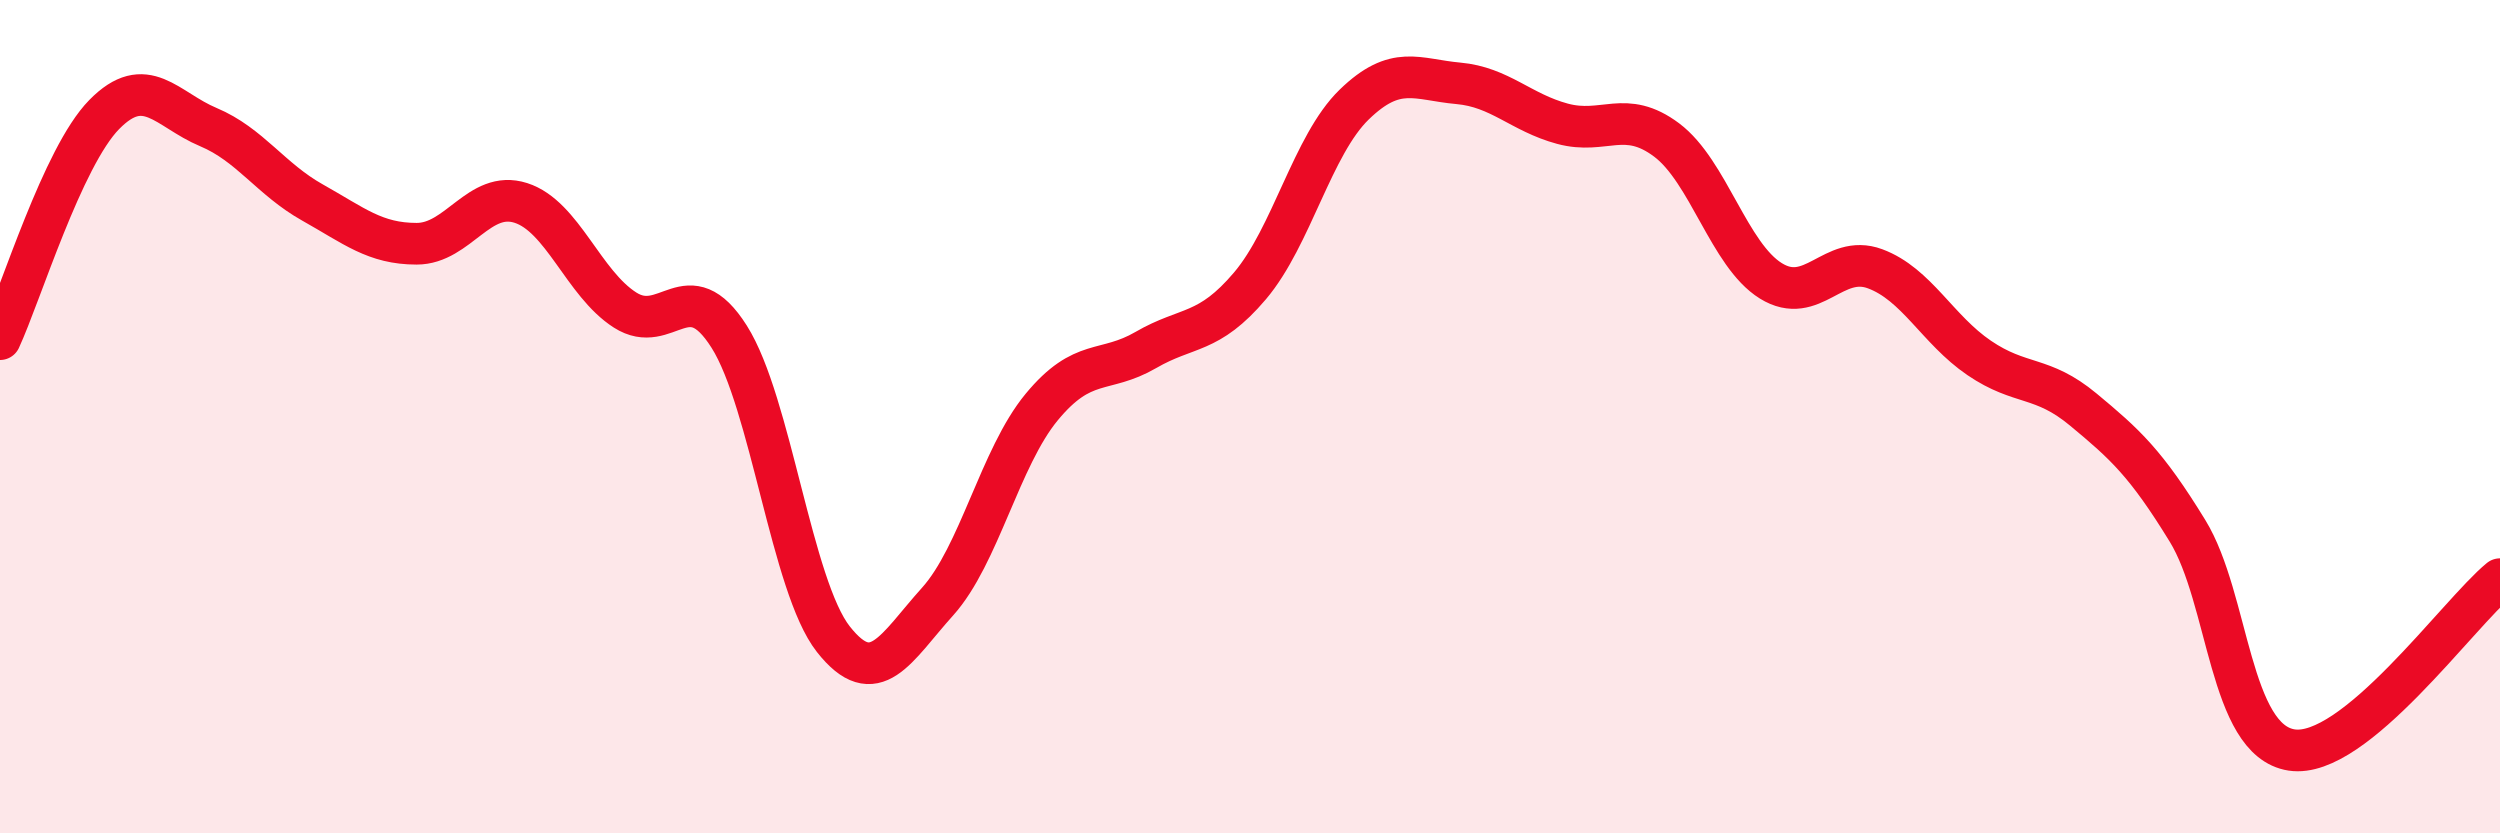 
    <svg width="60" height="20" viewBox="0 0 60 20" xmlns="http://www.w3.org/2000/svg">
      <path
        d="M 0,8.14 C 0.5,7.06 1.5,3.77 2.5,2.75 C 3.5,1.73 4,2.63 5,3.05 C 6,3.47 6.5,4.3 7.5,4.86 C 8.5,5.42 9,5.85 10,5.85 C 11,5.85 11.5,4.55 12.5,4.87 C 13.5,5.19 14,6.8 15,7.44 C 16,8.08 16.5,6.5 17.5,8.08 C 18.5,9.66 19,14.07 20,15.34 C 21,16.61 21.5,15.55 22.5,14.44 C 23.5,13.33 24,10.98 25,9.77 C 26,8.56 26.5,8.98 27.5,8.4 C 28.5,7.82 29,8.04 30,6.86 C 31,5.68 31.5,3.48 32.5,2.51 C 33.5,1.54 34,1.91 35,2 C 36,2.09 36.5,2.7 37.5,2.97 C 38.5,3.24 39,2.61 40,3.36 C 41,4.11 41.5,6.12 42.5,6.74 C 43.5,7.36 44,6.08 45,6.45 C 46,6.82 46.5,7.91 47.5,8.59 C 48.5,9.27 49,9 50,9.83 C 51,10.66 51.5,11.11 52.5,12.74 C 53.5,14.37 53.5,17.77 55,18 C 56.5,18.23 59,14.72 60,13.9L60 20L0 20Z"
        fill="#EB0A25"
        opacity="0.1"
        stroke-linecap="round"
        stroke-linejoin="round"
      />
      <path
        d="M 0,8.14 C 0.5,7.06 1.5,3.77 2.5,2.75 C 3.5,1.73 4,2.63 5,3.05 C 6,3.47 6.5,4.3 7.5,4.86 C 8.5,5.42 9,5.85 10,5.85 C 11,5.85 11.5,4.55 12.5,4.87 C 13.5,5.19 14,6.8 15,7.44 C 16,8.08 16.5,6.5 17.5,8.08 C 18.5,9.66 19,14.07 20,15.34 C 21,16.61 21.5,15.55 22.5,14.44 C 23.5,13.33 24,10.98 25,9.77 C 26,8.56 26.5,8.98 27.5,8.4 C 28.5,7.82 29,8.04 30,6.86 C 31,5.68 31.5,3.48 32.5,2.51 C 33.5,1.54 34,1.91 35,2 C 36,2.09 36.5,2.7 37.5,2.97 C 38.5,3.24 39,2.61 40,3.36 C 41,4.11 41.5,6.12 42.5,6.74 C 43.5,7.36 44,6.08 45,6.45 C 46,6.82 46.5,7.91 47.5,8.59 C 48.5,9.27 49,9 50,9.83 C 51,10.66 51.5,11.11 52.5,12.74 C 53.5,14.37 53.5,17.77 55,18 C 56.5,18.23 59,14.72 60,13.9"
        stroke="#EB0A25"
        stroke-width="1"
        fill="none"
        stroke-linecap="round"
        stroke-linejoin="round"
      />
    </svg>
  